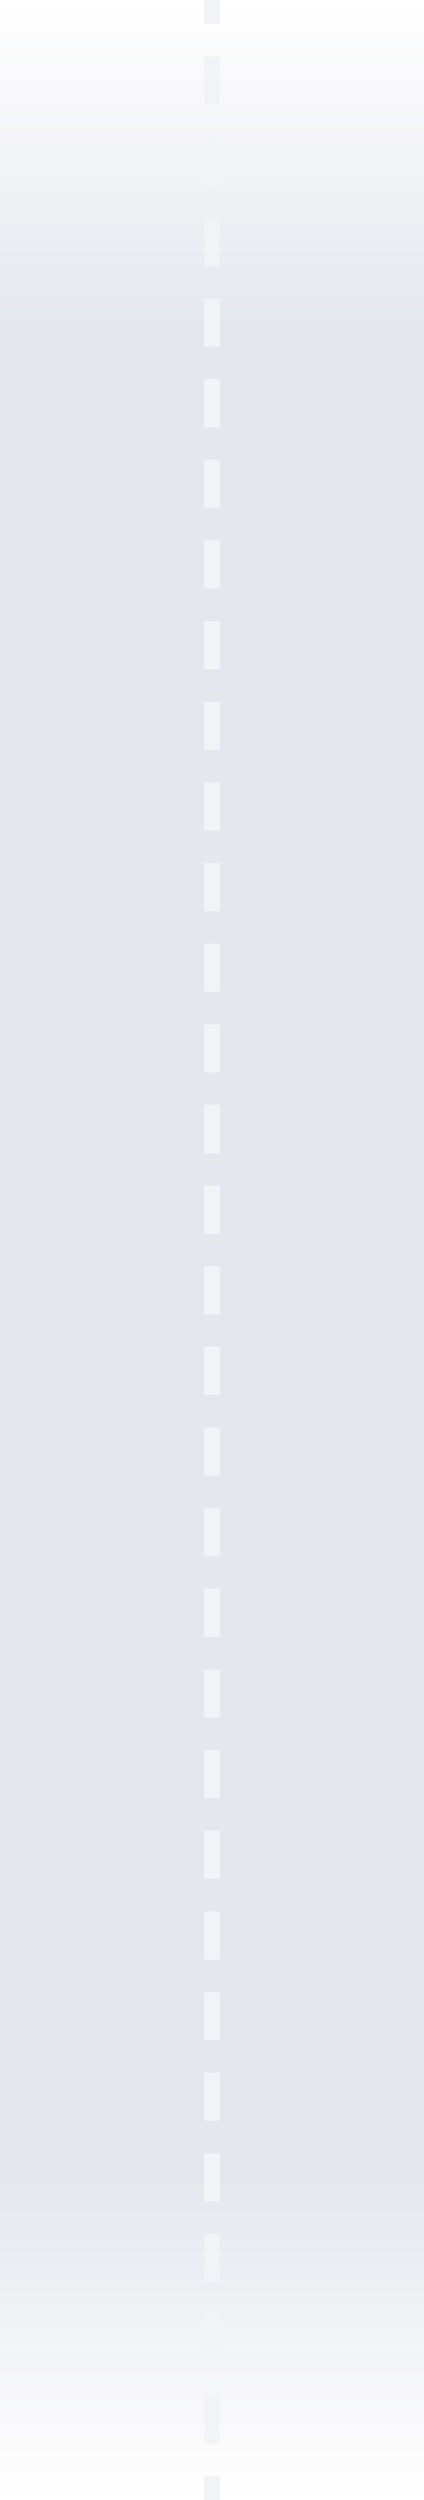 <?xml version="1.0" encoding="UTF-8"?> <svg xmlns="http://www.w3.org/2000/svg" width="640" height="3768" viewBox="0 0 640 3768" fill="none"> <rect width="640" height="3768" fill="url(#paint0_linear_808_368)"></rect> <path d="M308 24.31L308 36.31L332 36.31L332 24.31L308 24.31ZM332 97.239L332 85.239L308 85.239L308 97.239L332 97.239ZM308 145.858L308 157.858L332 157.858L332 145.858L308 145.858ZM332 218.787L332 206.787L308 206.787L308 218.787L332 218.787ZM308 267.406L308 279.406L332 279.406L332 267.406L308 267.406ZM332 340.335L332 328.335L308 328.335L308 340.335L332 340.335ZM308 388.955L308 400.955L332 400.955L332 388.955L308 388.955ZM332 461.884L332 449.884L308 449.884L308 461.884L332 461.884ZM308 510.503L308 522.503L332 522.503L332 510.503L308 510.503ZM332 583.432L332 571.432L308 571.432L308 583.432L332 583.432ZM308 632.052L308 644.052L332 644.052L332 632.052L308 632.052ZM332 704.981L332 692.981L308 692.981L308 704.981L332 704.981ZM308 753.6L308 765.6L332 765.6L332 753.6L308 753.6ZM332 826.529L332 814.529L308 814.529L308 826.529L332 826.529ZM308 875.148L308 887.148L332 887.148L332 875.148L308 875.148ZM332 948.077L332 936.077L308 936.077L308 948.077L332 948.077ZM308 996.697L308 1008.7L332 1008.7L332 996.697L308 996.697ZM332 1069.63L332 1057.63L308 1057.63L308 1069.63L332 1069.63ZM308 1118.25L308 1130.25L332 1130.25L332 1118.25L308 1118.25ZM332 1191.17L332 1179.17L308 1179.17L308 1191.17L332 1191.17ZM308 1239.79L308 1251.79L332 1251.79L332 1239.79L308 1239.79ZM332 1312.72L332 1300.72L308 1300.72L308 1312.72L332 1312.72ZM308 1361.34L308 1373.34L332 1373.34L332 1361.34L308 1361.34ZM332 1434.27L332 1422.27L308 1422.27L308 1434.27L332 1434.27ZM308 1482.89L308 1494.89L332 1494.89L332 1482.89L308 1482.89ZM332 1555.82L332 1543.82L308 1543.82L308 1555.82L332 1555.82ZM308 1604.44L308 1616.44L332 1616.44L332 1604.44L308 1604.44ZM332 1677.37L332 1665.37L308 1665.37L308 1677.37L332 1677.37ZM308 1725.99L308 1737.99L332 1737.99L332 1725.99L308 1725.99ZM332 1798.92L332 1786.92L308 1786.92L308 1798.92L332 1798.92ZM308 1847.54L308 1859.54L332 1859.54L332 1847.54L308 1847.54ZM332 1920.47L332 1908.47L308 1908.47L308 1920.47L332 1920.47ZM308 1969.08L308 1981.08L332 1981.08L332 1969.08L308 1969.08ZM332 2042.01L332 2030.01L308 2030.01L308 2042.01L332 2042.01ZM308 2090.63L308 2102.63L332 2102.63L332 2090.63L308 2090.63ZM332 2163.56L332 2151.56L308 2151.56L308 2163.56L332 2163.56ZM308 2212.18L308 2224.18L332 2224.18L332 2212.18L308 2212.18ZM332 2285.11L332 2273.11L308 2273.11L308 2285.11L332 2285.11ZM308 2333.73L308 2345.73L332 2345.73L332 2333.73L308 2333.73ZM332 2406.66L332 2394.66L308 2394.66L308 2406.66L332 2406.66ZM308 2455.28L308 2467.28L332 2467.28L332 2455.28L308 2455.28ZM332 2528.21L332 2516.21L308 2516.21L308 2528.21L332 2528.21ZM308 2576.83L308 2588.83L332 2588.83L332 2576.83L308 2576.83ZM332 2649.76L332 2637.76L308 2637.76L308 2649.76L332 2649.76ZM308 2698.37L308 2710.37L332 2710.37L332 2698.37L308 2698.37ZM332 2771.3L332 2759.3L308 2759.3L308 2771.3L332 2771.3ZM308 2819.92L308 2831.92L332 2831.92L332 2819.92L308 2819.92ZM332 2892.85L332 2880.85L308 2880.85L308 2892.85L332 2892.85ZM308 2941.47L308 2953.47L332 2953.47L332 2941.47L308 2941.47ZM332 3014.4L332 3002.4L308 3002.4L308 3014.4L332 3014.4ZM308 3063.02L308 3075.02L332 3075.02L332 3063.02L308 3063.02ZM332 3135.95L332 3123.95L308 3123.95L308 3135.95L332 3135.95ZM308 3184.57L308 3196.57L332 3196.57L332 3184.57L308 3184.57ZM332 3257.5L332 3245.5L308 3245.5L308 3257.5L332 3257.5ZM308 3306.12L308 3318.12L332 3318.12L332 3306.12L308 3306.12ZM332 3379.04L332 3367.04L308 3367.04L308 3379.04L332 3379.04ZM308 3427.66L308 3439.66L332 3439.66L332 3427.66L308 3427.66ZM332 3500.59L332 3488.59L308 3488.59L308 3500.59L332 3500.59ZM308 3549.21L308 3561.21L332 3561.21L332 3549.21L308 3549.21ZM332 3622.14L332 3610.14L308 3610.14L308 3622.14L332 3622.14ZM308 3670.76L308 3682.76L332 3682.76L332 3670.76L308 3670.76ZM332 3743.69L332 3731.69L308 3731.69L308 3743.69L332 3743.69ZM308 5.24537e-07L308 24.31L332 24.31L332 -5.24537e-07L308 5.24537e-07ZM308 97.239L308 145.858L332 145.858L332 97.239L308 97.239ZM308 218.787L308 267.406L332 267.406L332 218.787L308 218.787ZM308 340.335L308 388.955L332 388.955L332 340.335L308 340.335ZM308 461.884L308 510.503L332 510.503L332 461.884L308 461.884ZM308 583.432L308 632.052L332 632.052L332 583.432L308 583.432ZM308 704.981L308 753.6L332 753.6L332 704.981L308 704.981ZM308 826.529L308 875.148L332 875.148L332 826.529L308 826.529ZM308 948.077L308 996.697L332 996.697L332 948.077L308 948.077ZM308 1069.63L308 1118.25L332 1118.25L332 1069.63L308 1069.63ZM308 1191.17L308 1239.79L332 1239.79L332 1191.17L308 1191.17ZM308 1312.72L308 1361.34L332 1361.34L332 1312.72L308 1312.72ZM308 1434.27L308 1482.89L332 1482.89L332 1434.27L308 1434.27ZM308 1555.82L308 1604.44L332 1604.44L332 1555.82L308 1555.82ZM308 1677.37L308 1725.99L332 1725.99L332 1677.37L308 1677.37ZM308 1798.92L308 1847.54L332 1847.54L332 1798.92L308 1798.92ZM308 1920.47L308 1969.08L332 1969.08L332 1920.47L308 1920.47ZM308 2042.01L308 2090.63L332 2090.63L332 2042.01L308 2042.01ZM308 2163.56L308 2212.18L332 2212.18L332 2163.56L308 2163.56ZM308 2285.11L308 2333.73L332 2333.73L332 2285.11L308 2285.11ZM308 2406.66L308 2455.28L332 2455.28L332 2406.66L308 2406.66ZM308 2528.21L308 2576.83L332 2576.83L332 2528.21L308 2528.21ZM308 2649.76L308 2698.37L332 2698.37L332 2649.76L308 2649.76ZM308 2771.3L308 2819.92L332 2819.92L332 2771.3L308 2771.3ZM308 2892.85L308 2941.47L332 2941.47L332 2892.85L308 2892.85ZM308 3014.4L308 3063.02L332 3063.02L332 3014.4L308 3014.4ZM308 3135.95L308 3184.57L332 3184.57L332 3135.95L308 3135.95ZM308 3257.5L308 3306.12L332 3306.12L332 3257.5L308 3257.5ZM308 3379.04L308 3427.66L332 3427.66L332 3379.04L308 3379.04ZM308 3500.59L308 3549.21L332 3549.21L332 3500.59L308 3500.59ZM308 3622.14L308 3670.76L332 3670.76L332 3622.14L308 3622.14ZM308 3743.69L308 3768L332 3768L332 3743.69L308 3743.69Z" fill="#F2F3F7"></path> <defs> <linearGradient id="paint0_linear_808_368" x1="320" y1="0" x2="320" y2="3768" gradientUnits="userSpaceOnUse"> <stop stop-color="#E5E7EE" stop-opacity="0"></stop> <stop offset="0.13" stop-color="#E5E7EE"></stop> <stop offset="0.872" stop-color="#E5E7EE"></stop> <stop offset="1" stop-color="#E5E7EE" stop-opacity="0"></stop> </linearGradient> </defs> </svg> 